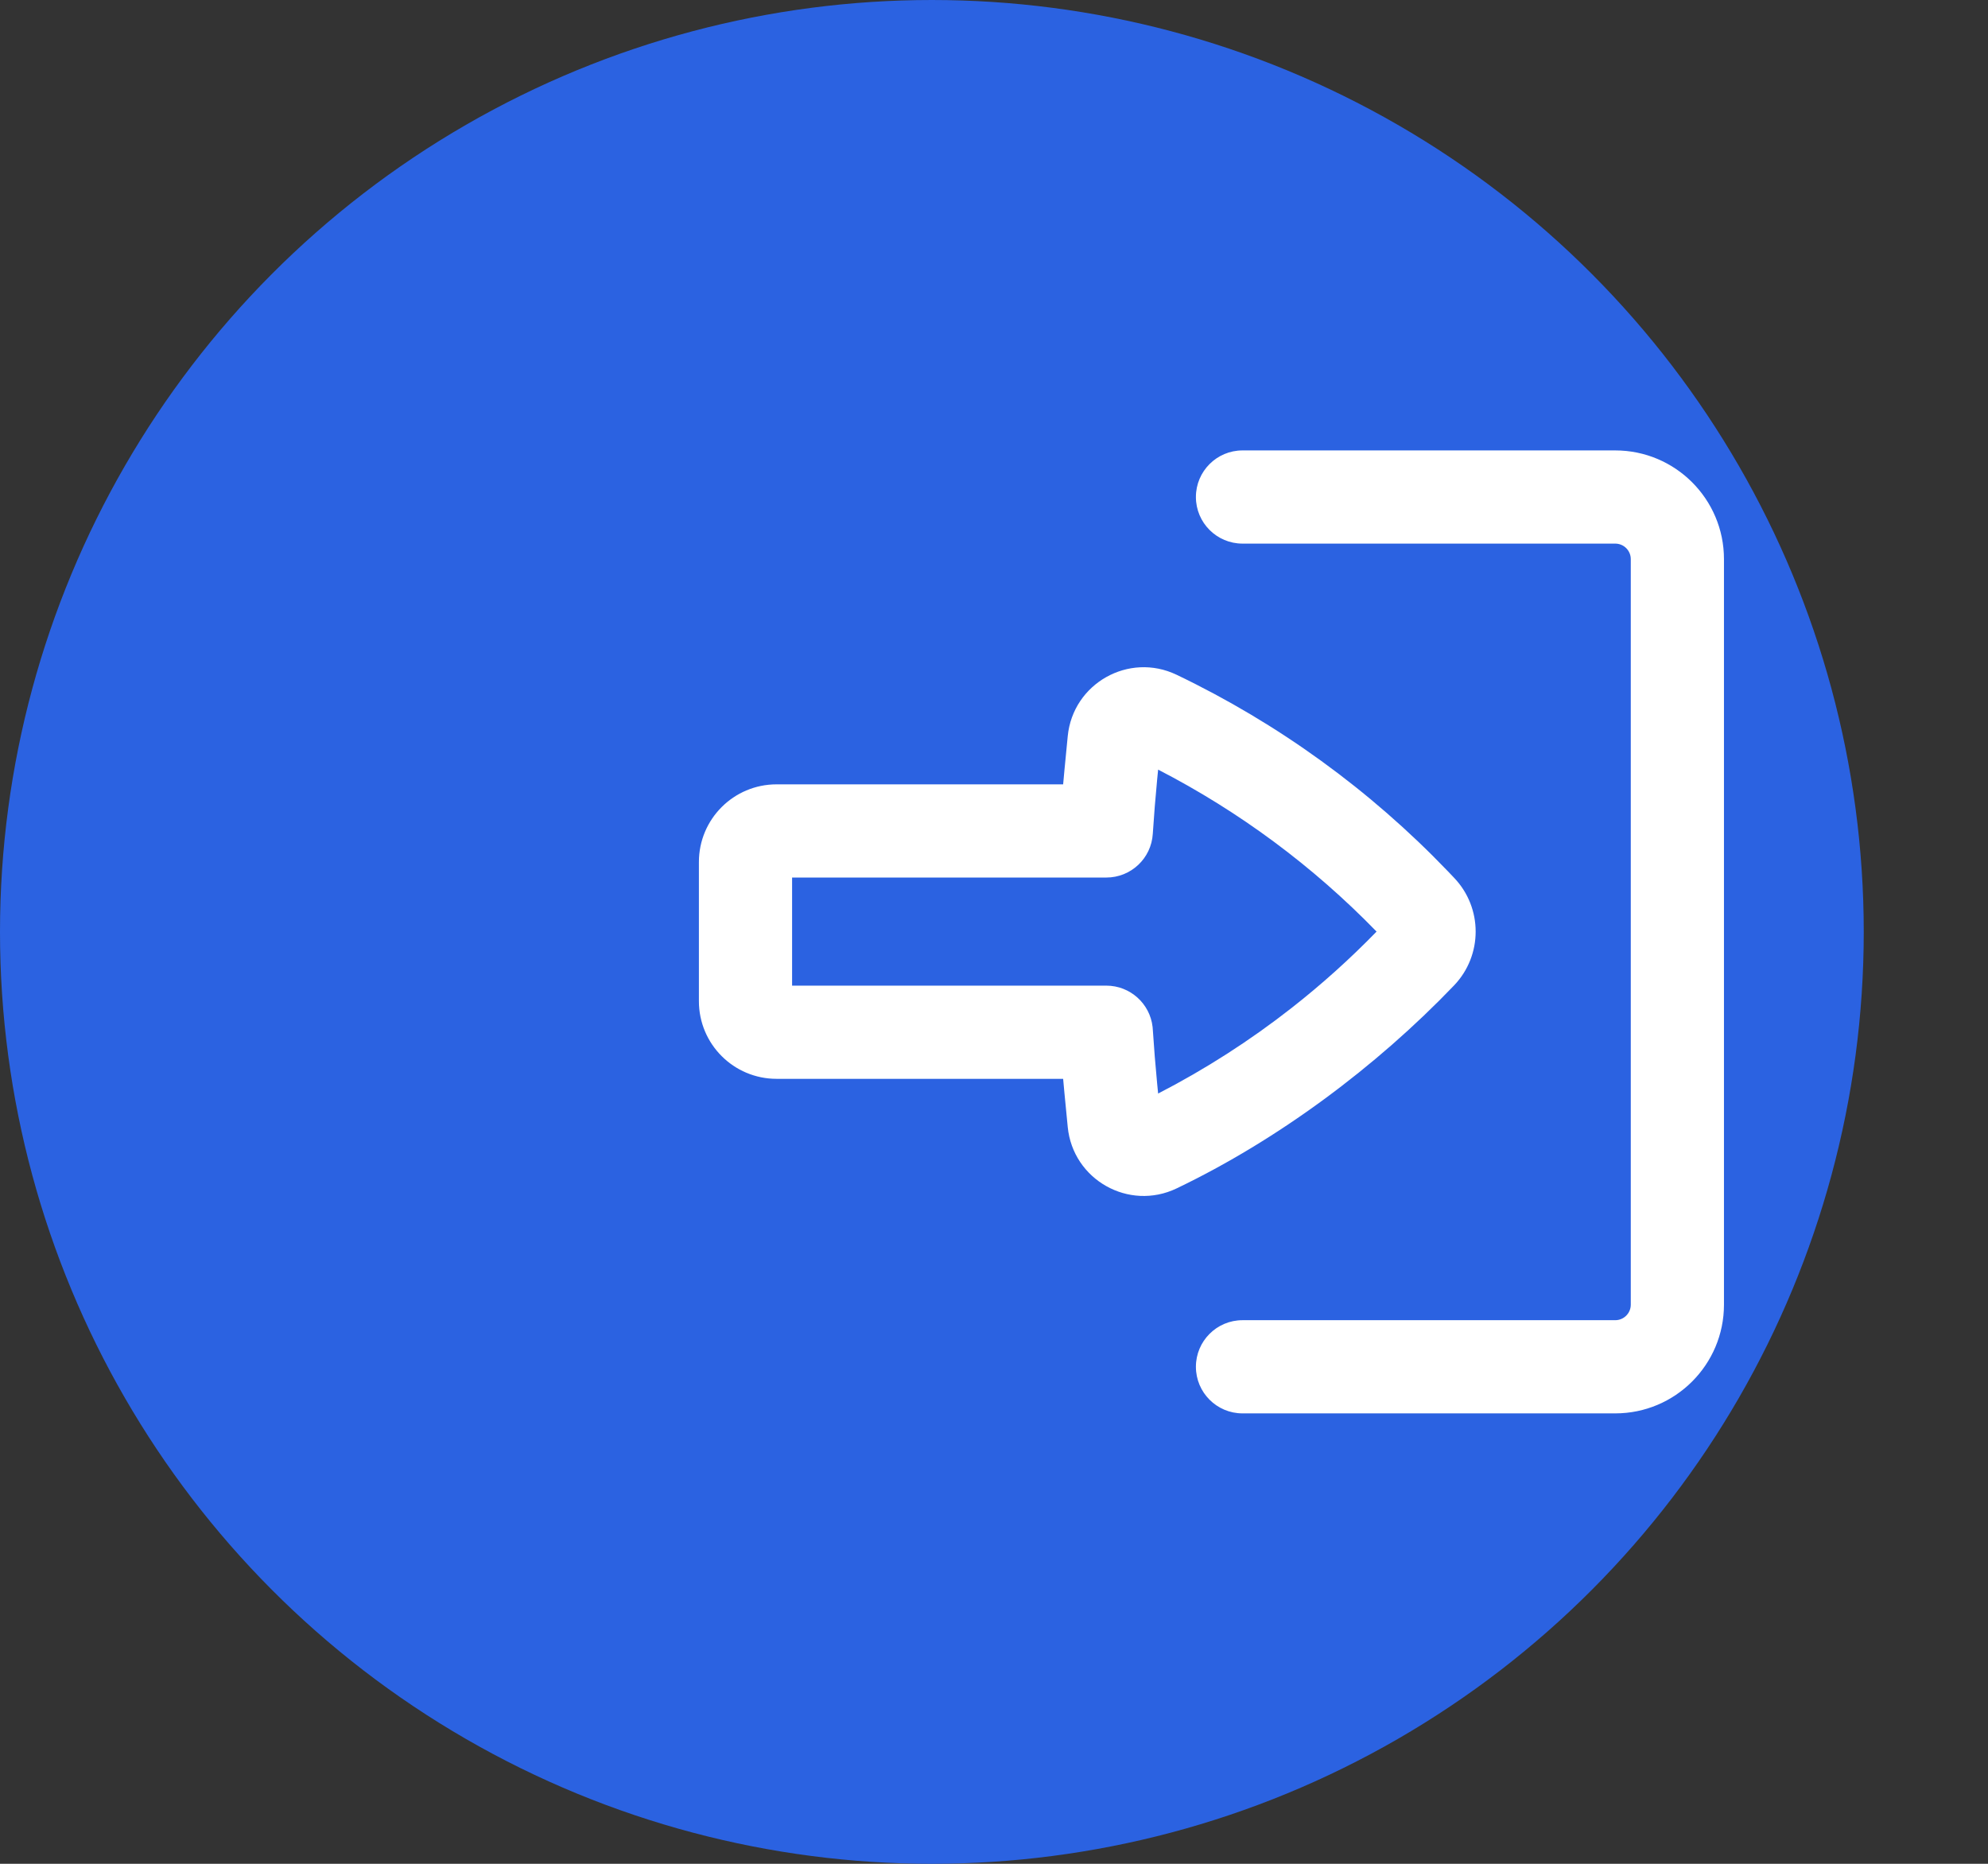<?xml version="1.0" encoding="UTF-8"?> <svg xmlns="http://www.w3.org/2000/svg" width="32" height="30" viewBox="0 0 32 30" fill="none"><rect x="0" y="0" width="32" height="30" fill="#333333" stroke="none"/><circle cx="15" cy="15" r="15" fill="#2B62E1"></circle><path d="M20 21.25C19.586 21.25 19.25 21.586 19.25 22C19.25 22.414 19.586 22.75 20 22.75H26C26.966 22.75 27.75 21.966 27.75 21V9C27.75 8.034 26.966 7.25 26 7.25H20C19.586 7.25 19.25 7.586 19.25 8C19.25 8.414 19.586 8.75 20 8.75L26 8.75C26.138 8.75 26.25 8.862 26.25 9L26.25 21C26.25 21.138 26.138 21.25 26 21.25H20Z" fill="white"></path><path fill-rule="evenodd" clip-rule="evenodd" d="M11.25 16.115C11.25 16.806 11.81 17.365 12.5 17.365H17.113C17.119 17.439 17.126 17.512 17.133 17.585L17.187 18.141C17.27 18.989 18.17 19.497 18.939 19.129C20.573 18.346 22.151 17.171 23.405 15.862C23.869 15.377 23.869 14.613 23.405 14.128L23.306 14.024C22.052 12.716 20.573 11.644 18.939 10.861C18.17 10.493 17.27 11.001 17.187 11.849L17.133 12.405C17.126 12.478 17.119 12.551 17.113 12.625L12.5 12.625C11.81 12.625 11.25 13.184 11.25 13.875V16.115ZM18.553 16.531C18.511 16.154 18.191 15.865 17.808 15.865H12.75L12.75 14.125H17.808C18.204 14.125 18.532 13.817 18.556 13.421C18.575 13.13 18.598 12.84 18.626 12.55L18.642 12.388C19.947 13.061 21.134 13.941 22.158 14.995C21.73 15.435 21.274 15.845 20.793 16.222C20.122 16.748 19.402 17.21 18.642 17.602L18.626 17.44C18.598 17.15 18.575 16.859 18.556 16.569C18.556 16.556 18.555 16.543 18.553 16.531Z" fill="white"></path></svg> 